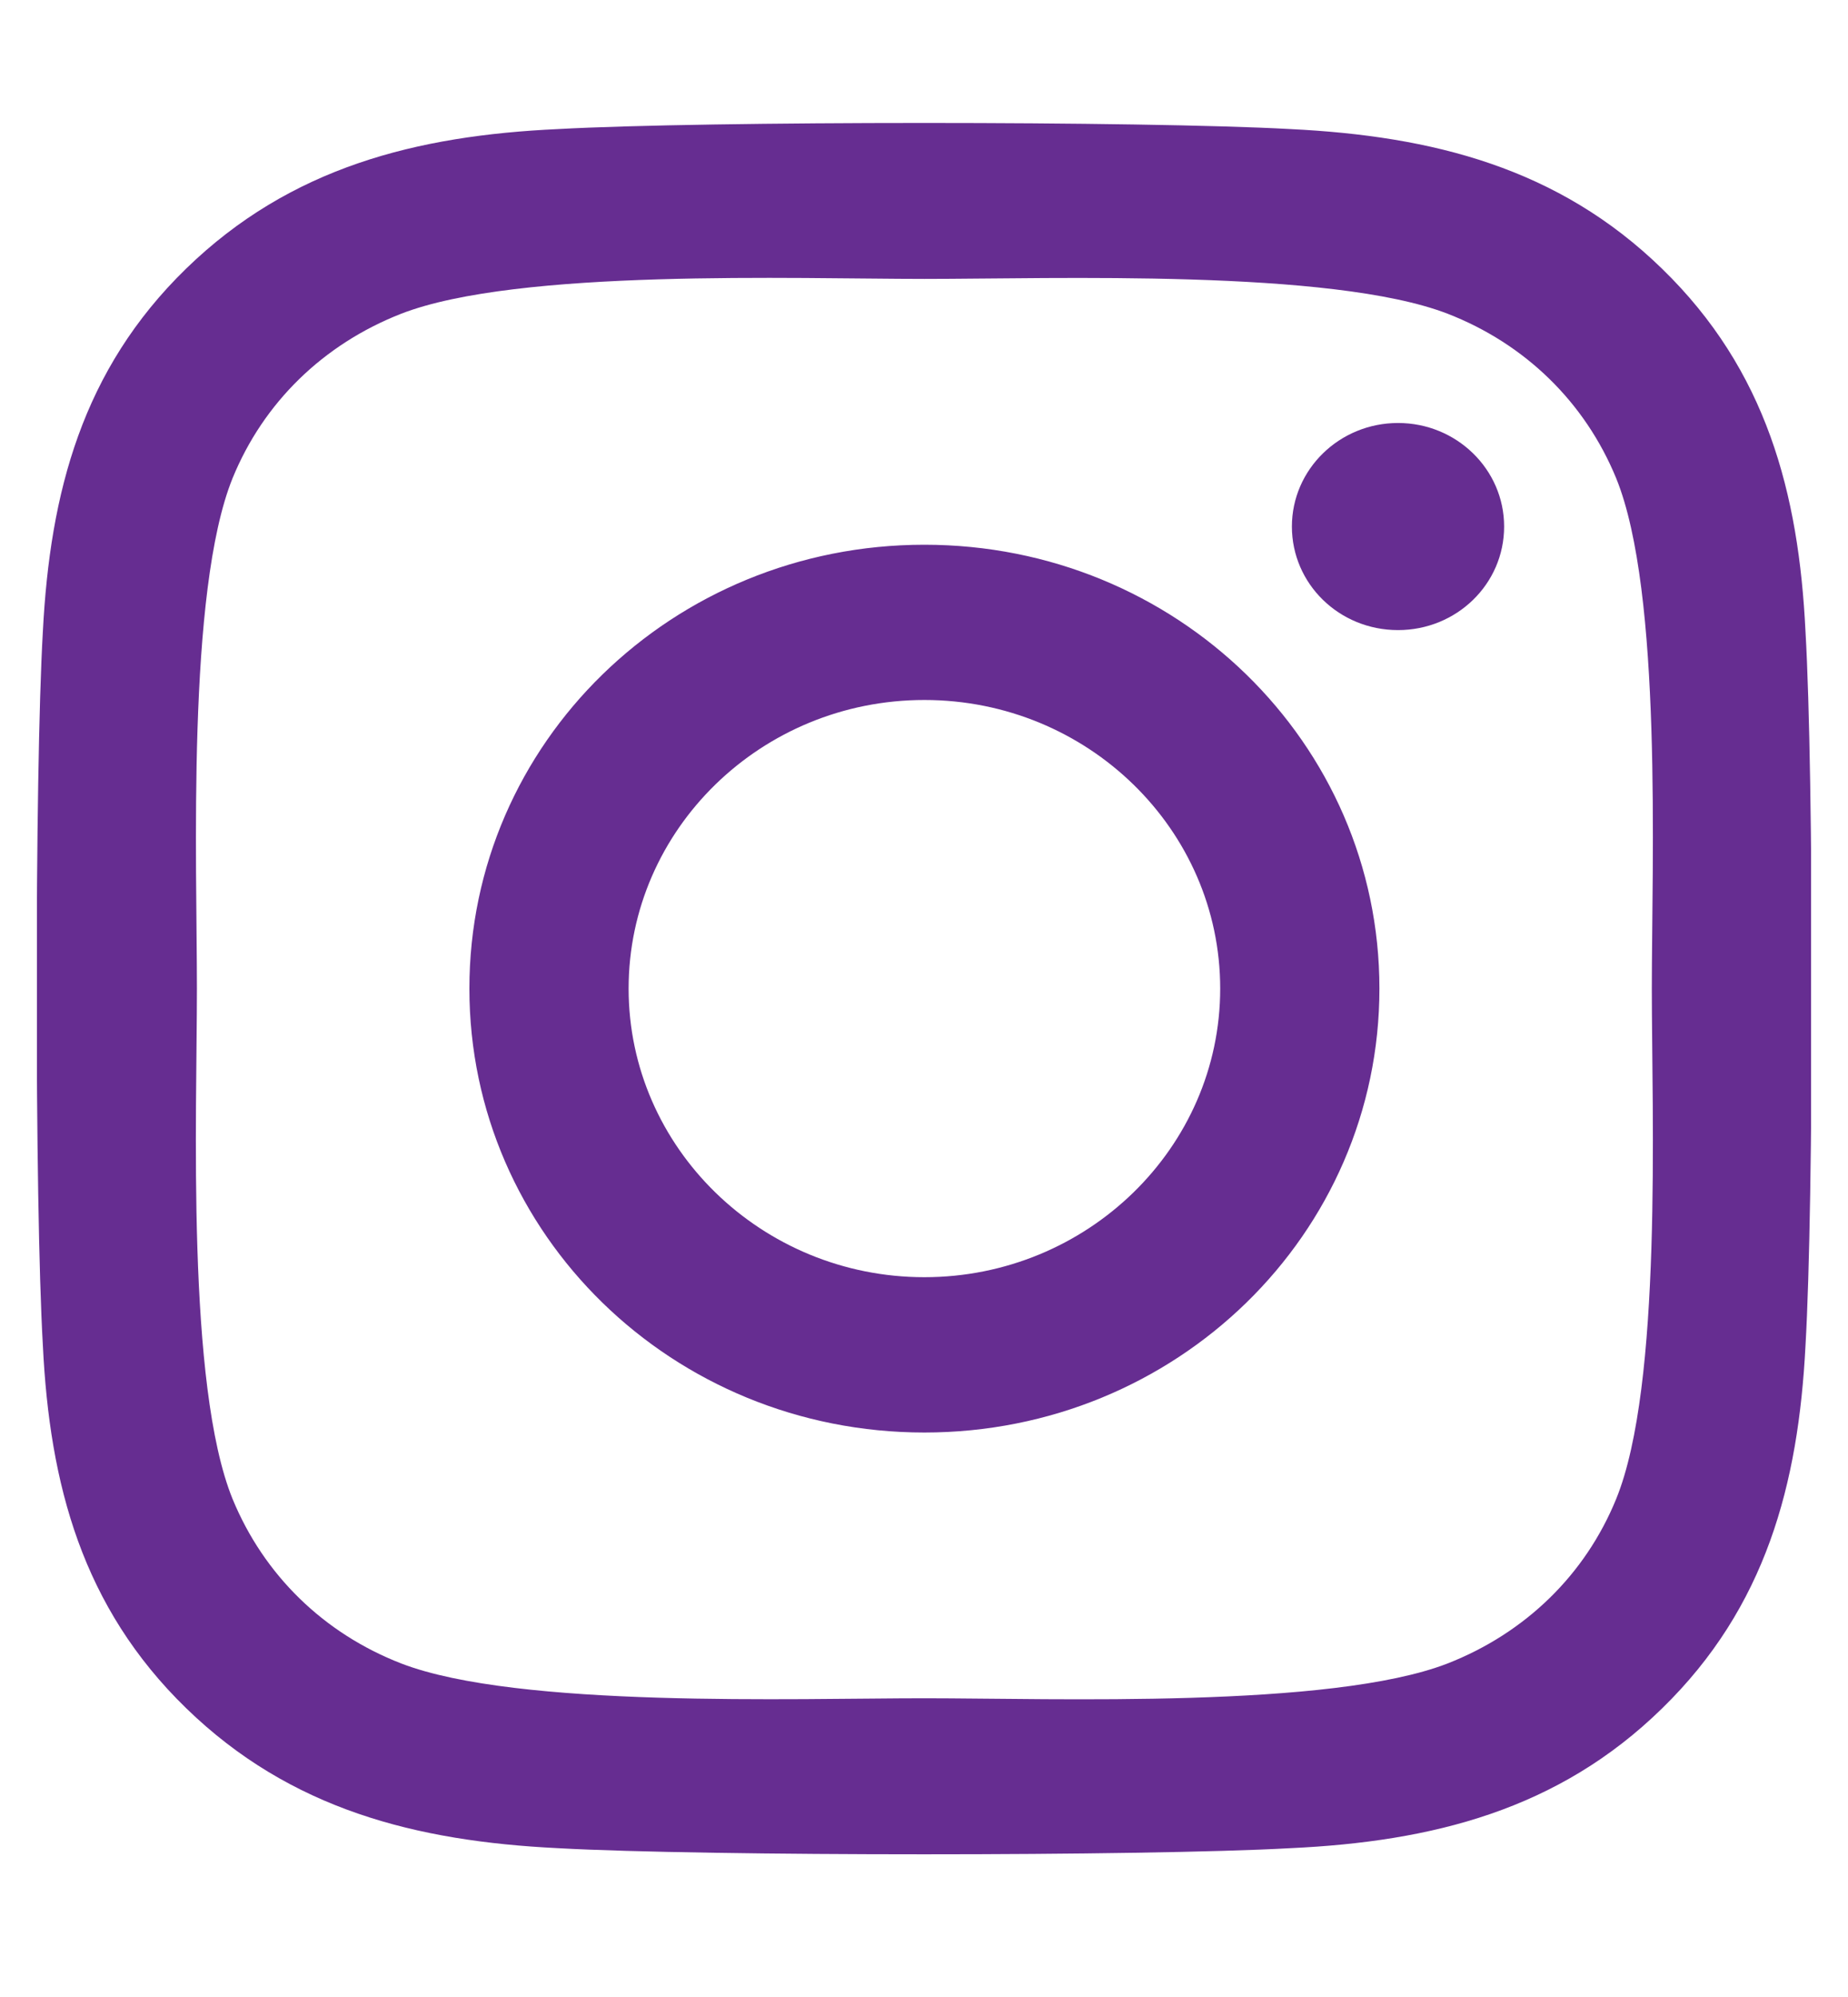 <svg width="25" height="27" viewBox="0 0 25 27" fill="none" xmlns="http://www.w3.org/2000/svg">
<g clip-path="url(#clip0_195_301)">
<path d="M12.505 7.365C9.098 7.365 6.35 10.044 6.35 13.366C6.35 16.688 9.098 19.368 12.505 19.368C15.912 19.368 18.661 16.688 18.661 13.366C18.661 10.044 15.912 7.365 12.505 7.365ZM12.505 17.268C10.304 17.268 8.504 15.518 8.504 13.366C8.504 11.214 10.298 9.464 12.505 9.464C14.713 9.464 16.507 11.214 16.507 13.366C16.507 15.518 14.707 17.268 12.505 17.268ZM20.348 7.119C20.348 7.897 19.705 8.519 18.913 8.519C18.114 8.519 17.477 7.892 17.477 7.119C17.477 6.346 18.12 5.719 18.913 5.719C19.705 5.719 20.348 6.346 20.348 7.119ZM24.425 8.54C24.334 6.665 23.895 5.004 22.486 3.635C21.082 2.267 19.379 1.839 17.455 1.745C15.473 1.635 9.532 1.635 7.55 1.745C5.632 1.833 3.929 2.262 2.52 3.63C1.111 4.999 0.677 6.66 0.58 8.535C0.468 10.467 0.468 16.26 0.58 18.192C0.671 20.068 1.111 21.729 2.52 23.097C3.929 24.465 5.627 24.894 7.55 24.988C9.532 25.098 15.473 25.098 17.455 24.988C19.379 24.899 21.082 24.471 22.486 23.097C23.889 21.729 24.329 20.068 24.425 18.192C24.538 16.26 24.538 10.473 24.425 8.54ZM21.864 20.266C21.446 21.29 20.637 22.078 19.582 22.491C18.002 23.102 14.252 22.961 12.505 22.961C10.759 22.961 7.004 23.097 5.429 22.491C4.379 22.084 3.57 21.295 3.146 20.266C2.52 18.725 2.664 15.069 2.664 13.366C2.664 11.663 2.525 8.002 3.146 6.466C3.564 5.443 4.373 4.654 5.429 4.241C7.009 3.63 10.759 3.771 12.505 3.771C14.252 3.771 18.007 3.635 19.582 4.241C20.632 4.649 21.441 5.437 21.864 6.466C22.491 8.007 22.346 11.663 22.346 13.366C22.346 15.069 22.491 18.73 21.864 20.266Z" fill="#662D91"/>
</g>
<defs>
<clipPath id="clip0_195_301">
<rect width="24" height="26.743" fill="white" transform="translate(0.5)"/>
</clipPath>
</defs>
</svg>
